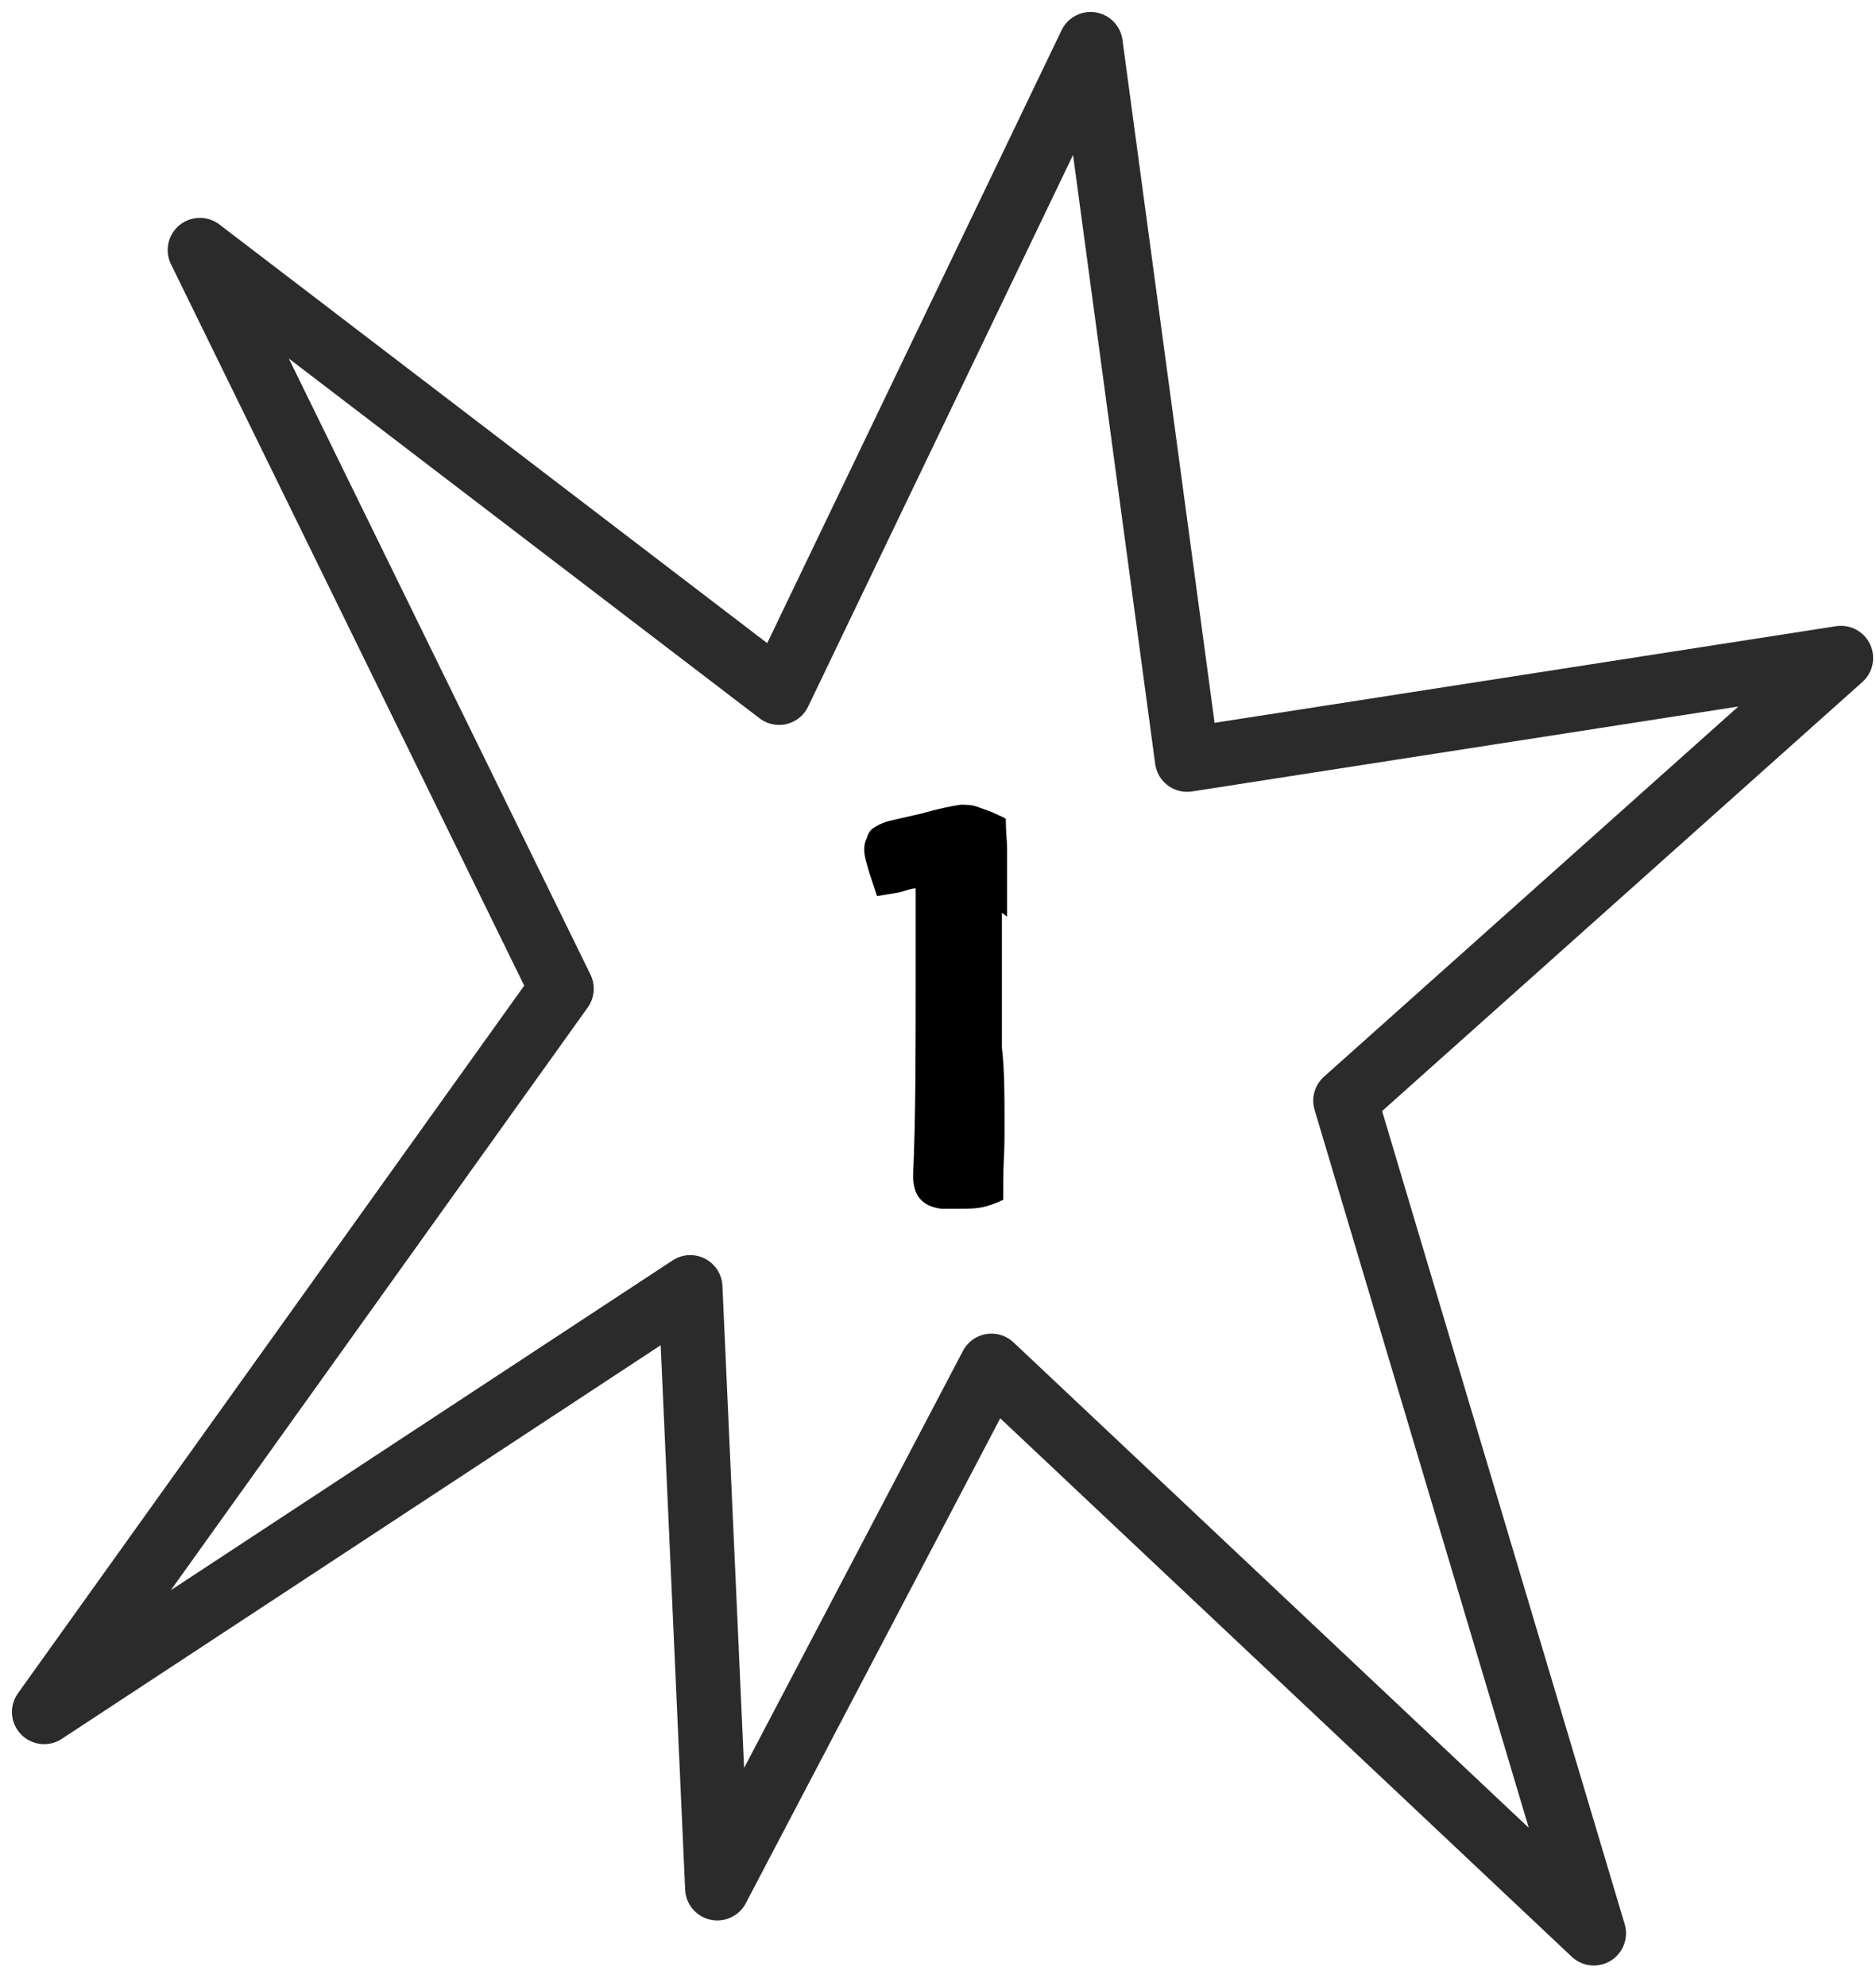 <svg xmlns="http://www.w3.org/2000/svg" width="85" height="90" viewBox="0 0 85 90" fill="none"><path d="M25.444 44.806L9.056 11.331L35.3 31.392L49.413 2L53.786 34.425L83.412 29.818L60.96 49.879L72.215 87.611L44.922 61.893L32.5 85.57L31.276 58.335L2 77.58L25.444 44.806Z" stroke="#2B2B2B" stroke-width="2.916" stroke-linecap="round" stroke-linejoin="round"></path><path d="M45.396 41.365C45.396 41.365 45.396 41.831 45.396 41.948C45.396 42.998 45.396 44.047 45.396 45.097C45.396 45.33 45.396 45.622 45.396 45.914V47.488C45.513 48.48 45.513 49.588 45.513 50.696C45.513 51.162 45.513 51.454 45.513 51.571C45.513 52.154 45.455 52.853 45.455 53.612V54.37C45.455 54.37 45.105 54.545 44.697 54.661C44.288 54.778 43.88 54.778 43.413 54.778C43.239 54.778 42.947 54.778 42.655 54.778C41.781 54.661 41.372 54.195 41.372 53.262C41.489 50.637 41.489 47.663 41.489 44.222C41.489 43.464 41.489 42.881 41.489 42.531C41.489 42.298 41.489 42.006 41.489 41.715C41.489 41.423 41.489 41.19 41.489 40.957C41.489 40.84 41.489 40.782 41.489 40.607C41.489 40.432 41.489 40.315 41.489 40.257C41.372 40.257 41.139 40.315 40.789 40.432C40.439 40.49 40.089 40.548 39.739 40.607L39.389 39.557C39.273 39.149 39.156 38.799 39.156 38.507C39.156 38.391 39.156 38.216 39.273 37.982C39.331 37.749 39.448 37.574 39.681 37.458C39.856 37.341 40.148 37.224 40.439 37.166L41.722 36.874C42.539 36.641 43.122 36.524 43.53 36.466C43.763 36.466 44.055 36.466 44.347 36.583C44.638 36.699 44.871 36.758 45.105 36.874C45.338 36.991 45.513 37.049 45.571 37.108C45.571 37.691 45.63 38.099 45.63 38.449C45.63 38.624 45.63 38.974 45.63 39.44V39.732C45.63 39.732 45.63 40.023 45.63 40.198C45.63 40.373 45.63 40.607 45.63 40.898C45.63 41.015 45.63 41.248 45.63 41.54L45.396 41.365Z" fill="black"></path></svg>